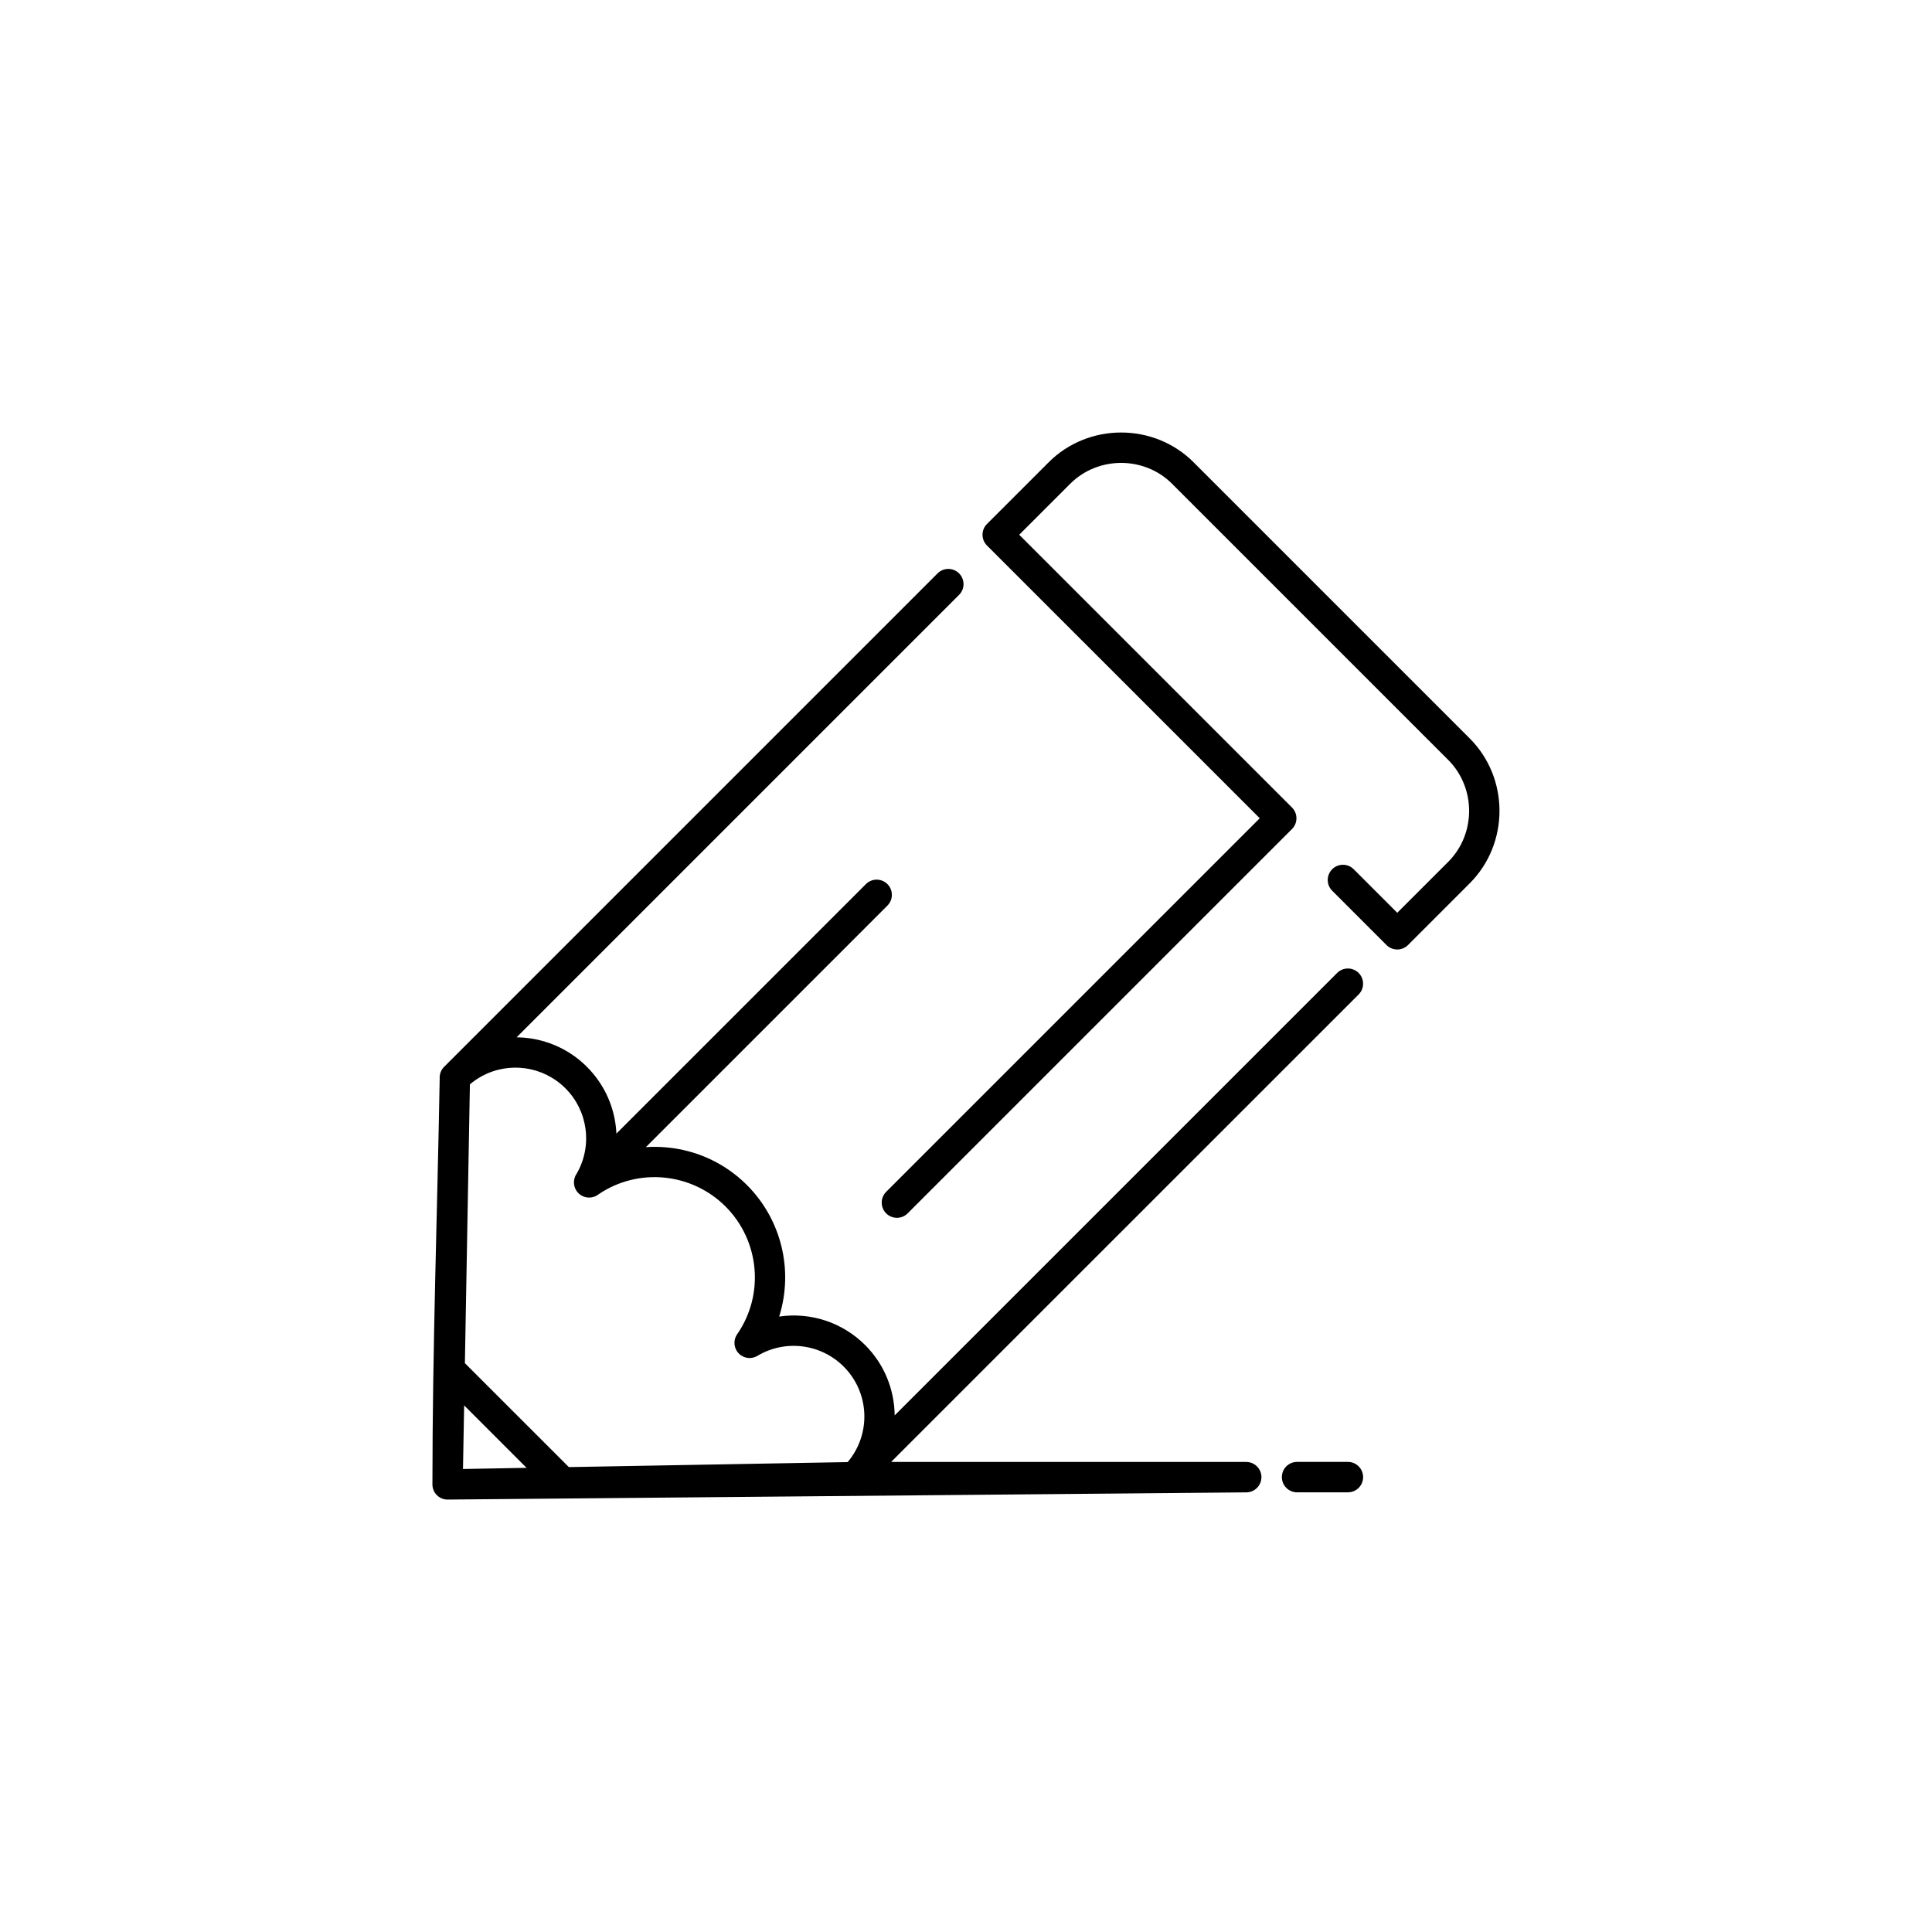 <?xml version="1.0" encoding="UTF-8"?>
<!-- Uploaded to: ICON Repo, www.svgrepo.com, Generator: ICON Repo Mixer Tools -->
<svg fill="#000000" width="800px" height="800px" version="1.1" viewBox="144 144 512 512" xmlns="http://www.w3.org/2000/svg">
 <g fill-rule="evenodd">
  <path d="m384.54 465.55c-1.57 1.574-4.125 1.574-5.699 0-1.57-1.574-1.57-4.125 0-5.699l99.004-99.004-72.289-72.285c-1.574-1.574-1.574-4.125 0-5.699l16.355-16.355c10.516-10.516 27.887-10.516 38.402 0l73.176 73.176c10.52 10.516 10.52 27.887 0 38.406l-16.352 16.355c-1.574 1.574-4.125 1.574-5.699 0l-14.391-14.391c-1.574-1.574-1.574-4.125 0-5.699s4.125-1.574 5.699 0l11.543 11.543 13.504-13.504c7.383-7.379 7.383-19.621 0-27.008l-73.176-73.176c-7.383-7.383-19.625-7.383-27.008 0l-13.508 13.504 72.289 72.289c1.574 1.574 1.574 4.125 0 5.699z"/>
  <path d="m262.67 541.4c-2.215 0.039-4.043-1.734-4.074-3.949 0-35.645 1.285-71.91 1.926-107.61-0.074-1.121 0.316-2.262 1.172-3.121l130.77-130.77c1.574-1.574 4.125-1.574 5.699 0 1.574 1.57 1.574 4.125 0 5.695l-117.25 117.25c1.168 0.012 2.332 0.098 3.492 0.266 5.543 0.789 10.887 3.309 15.141 7.566 4.383 4.383 6.93 9.918 7.633 15.633 0.086 0.684 0.145 1.371 0.172 2.055l66.125-66.121c1.57-1.574 4.125-1.574 5.695 0 1.574 1.57 1.574 4.125 0 5.699l-64.012 64.012c1.828-0.121 3.656-0.102 5.481 0.066 7.777 0.703 15.355 4.031 21.301 9.973 9.141 9.148 12.402 22.559 8.551 34.855 8.359-1.215 16.785 1.559 22.781 7.555 5.141 5.141 7.75 11.875 7.824 18.637l117.26-117.25c1.57-1.574 4.125-1.574 5.695 0 1.574 1.574 1.574 4.125 0 5.699l-123.9 123.89h94.109c2.227 0 4.031 1.805 4.031 4.031 0 2.227-1.805 4.031-4.031 4.031zm39.977-80.918c-1.582 1.27-3.902 1.176-5.371-0.297-1.402-1.402-1.555-3.582-0.453-5.152 4.242-7.324 3.016-16.629-2.973-22.613-5.883-5.887-14.965-7.191-22.262-3.168-1.121 0.617-2.09 1.293-3.059 2.117l-1.328 73.883 27.551 27.543 73.887-1.324c6.281-7.422 5.836-18.43-1.062-25.32-6.039-6.039-15.465-7.238-22.809-2.859-1.316 0.812-3.039 0.82-4.391-0.113-1.824-1.258-2.285-3.766-1.023-5.59 7.297-10.539 5.961-24.797-3.082-33.859-8.992-8.965-23.098-10.355-33.625-3.246zm-19.098 72.512-16.547-16.551-0.305 16.855zm204.19 6.488h13.465c2.231 0 4.035-1.805 4.035-4.031 0-2.227-1.805-4.031-4.035-4.031h-13.465c-2.231 0-4.035 1.805-4.035 4.031 0 2.227 1.805 4.031 4.035 4.031z"/>
 </g>
</svg>